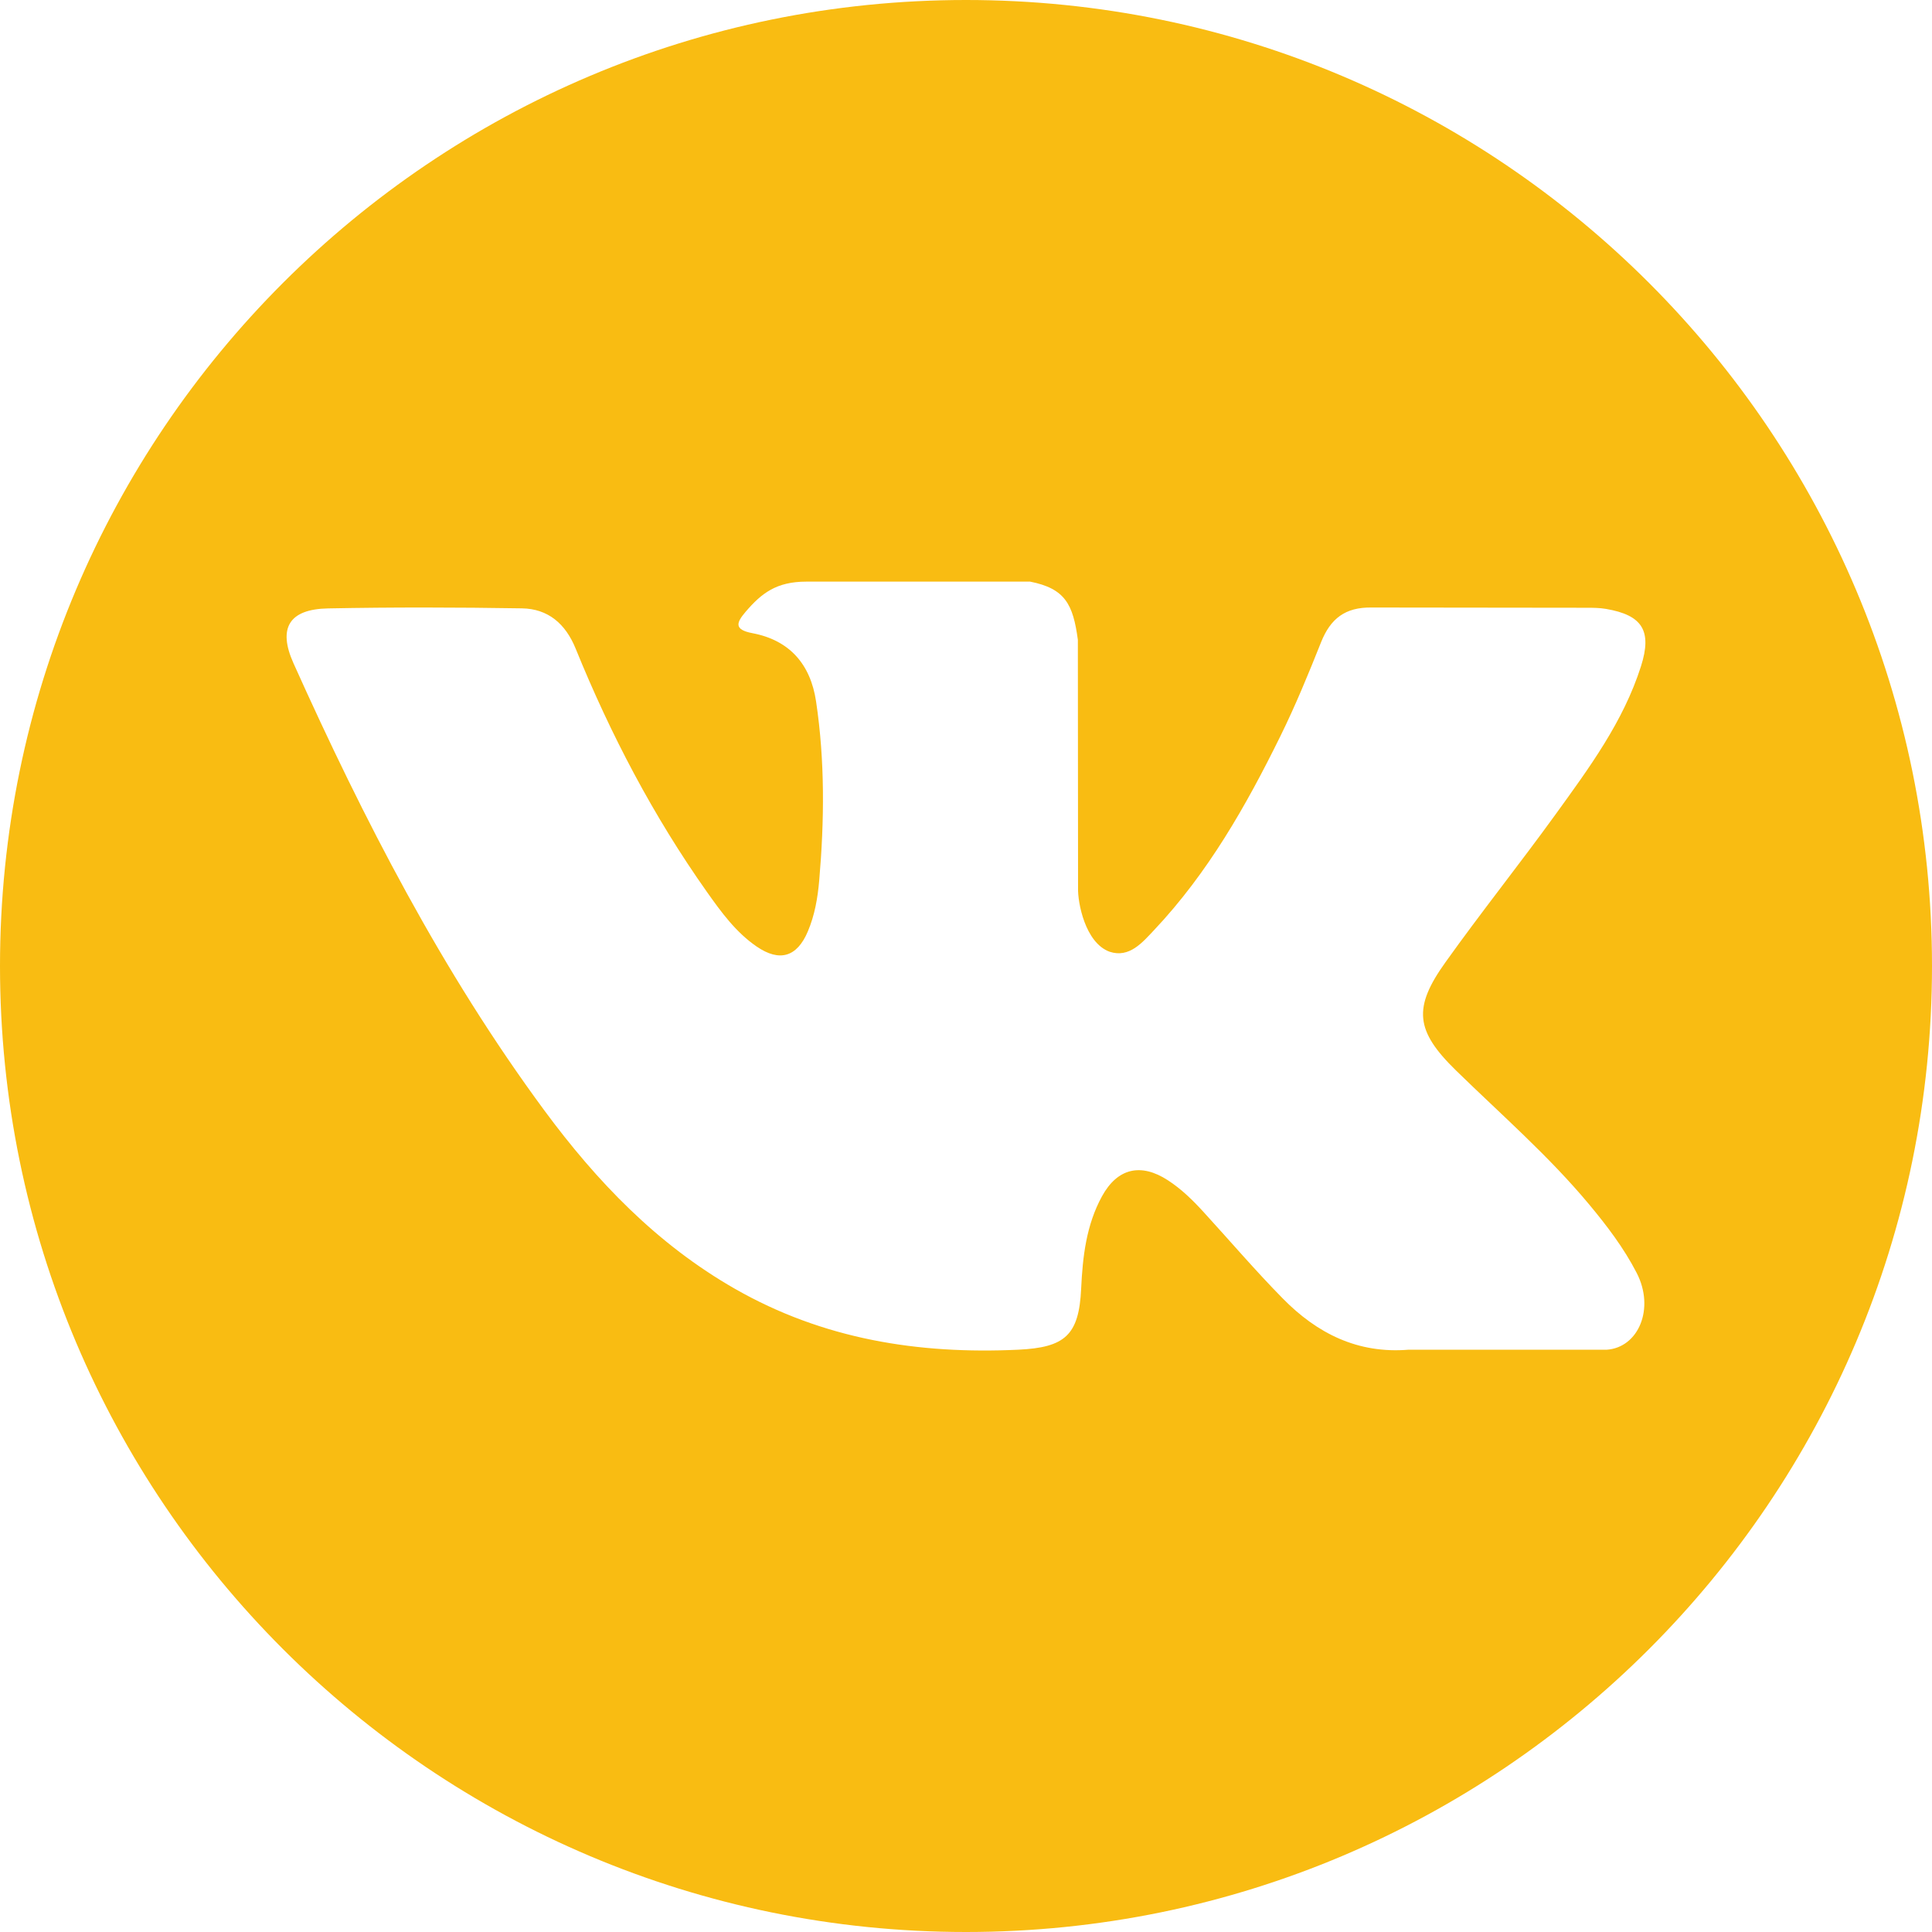 <?xml version="1.0" encoding="UTF-8"?> <svg xmlns="http://www.w3.org/2000/svg" width="100" height="100" viewBox="0 0 100 100" fill="none"> <path d="M50 0C22.387 0 0 22.386 0 50C0 77.614 22.387 100 50 100C77.613 100 100 77.614 100 50C100 22.386 77.613 0 50 0ZM75.363 55.408C77.693 57.684 80.159 59.826 82.251 62.338C83.177 63.449 84.051 64.597 84.716 65.889C85.665 67.732 84.808 69.752 83.159 69.862L72.916 69.86C70.27 70.079 68.165 69.012 66.39 67.203C64.973 65.762 63.658 64.222 62.294 62.731C61.736 62.12 61.149 61.544 60.449 61.09C59.053 60.182 57.839 60.46 57.039 61.919C56.224 63.404 56.038 65.049 55.96 66.701C55.849 69.116 55.12 69.747 52.697 69.861C47.518 70.103 42.605 69.318 38.038 66.707C34.009 64.404 30.891 61.154 28.174 57.474C22.883 50.301 18.831 42.428 15.19 34.328C14.37 32.504 14.97 31.528 16.982 31.491C20.325 31.426 23.669 31.434 27.012 31.488C28.372 31.509 29.273 32.288 29.795 33.571C31.602 38.016 33.817 42.245 36.592 46.168C37.332 47.212 38.087 48.254 39.162 48.991C40.349 49.806 41.253 49.537 41.813 48.212C42.171 47.37 42.325 46.47 42.403 45.567C42.669 42.477 42.701 39.387 42.24 36.309C41.954 34.383 40.871 33.139 38.95 32.774C37.972 32.589 38.116 32.227 38.591 31.669C39.417 30.703 40.19 30.105 41.736 30.105L53.309 30.103C55.133 30.461 55.543 31.28 55.79 33.117L55.8 45.978C55.779 46.69 56.157 48.797 57.434 49.262C58.457 49.6 59.133 48.779 59.744 48.132C62.52 45.187 64.497 41.711 66.268 38.112C67.05 36.526 67.724 34.884 68.379 33.239C68.865 32.023 69.623 31.424 70.995 31.445L82.14 31.458C82.469 31.458 82.802 31.461 83.127 31.517C85.006 31.838 85.52 32.647 84.939 34.479C84.025 37.358 82.248 39.755 80.51 42.16C78.649 44.733 76.663 47.217 74.819 49.803C73.125 52.166 73.259 53.355 75.363 55.408Z" fill="#F9BC12"></path> </svg> 